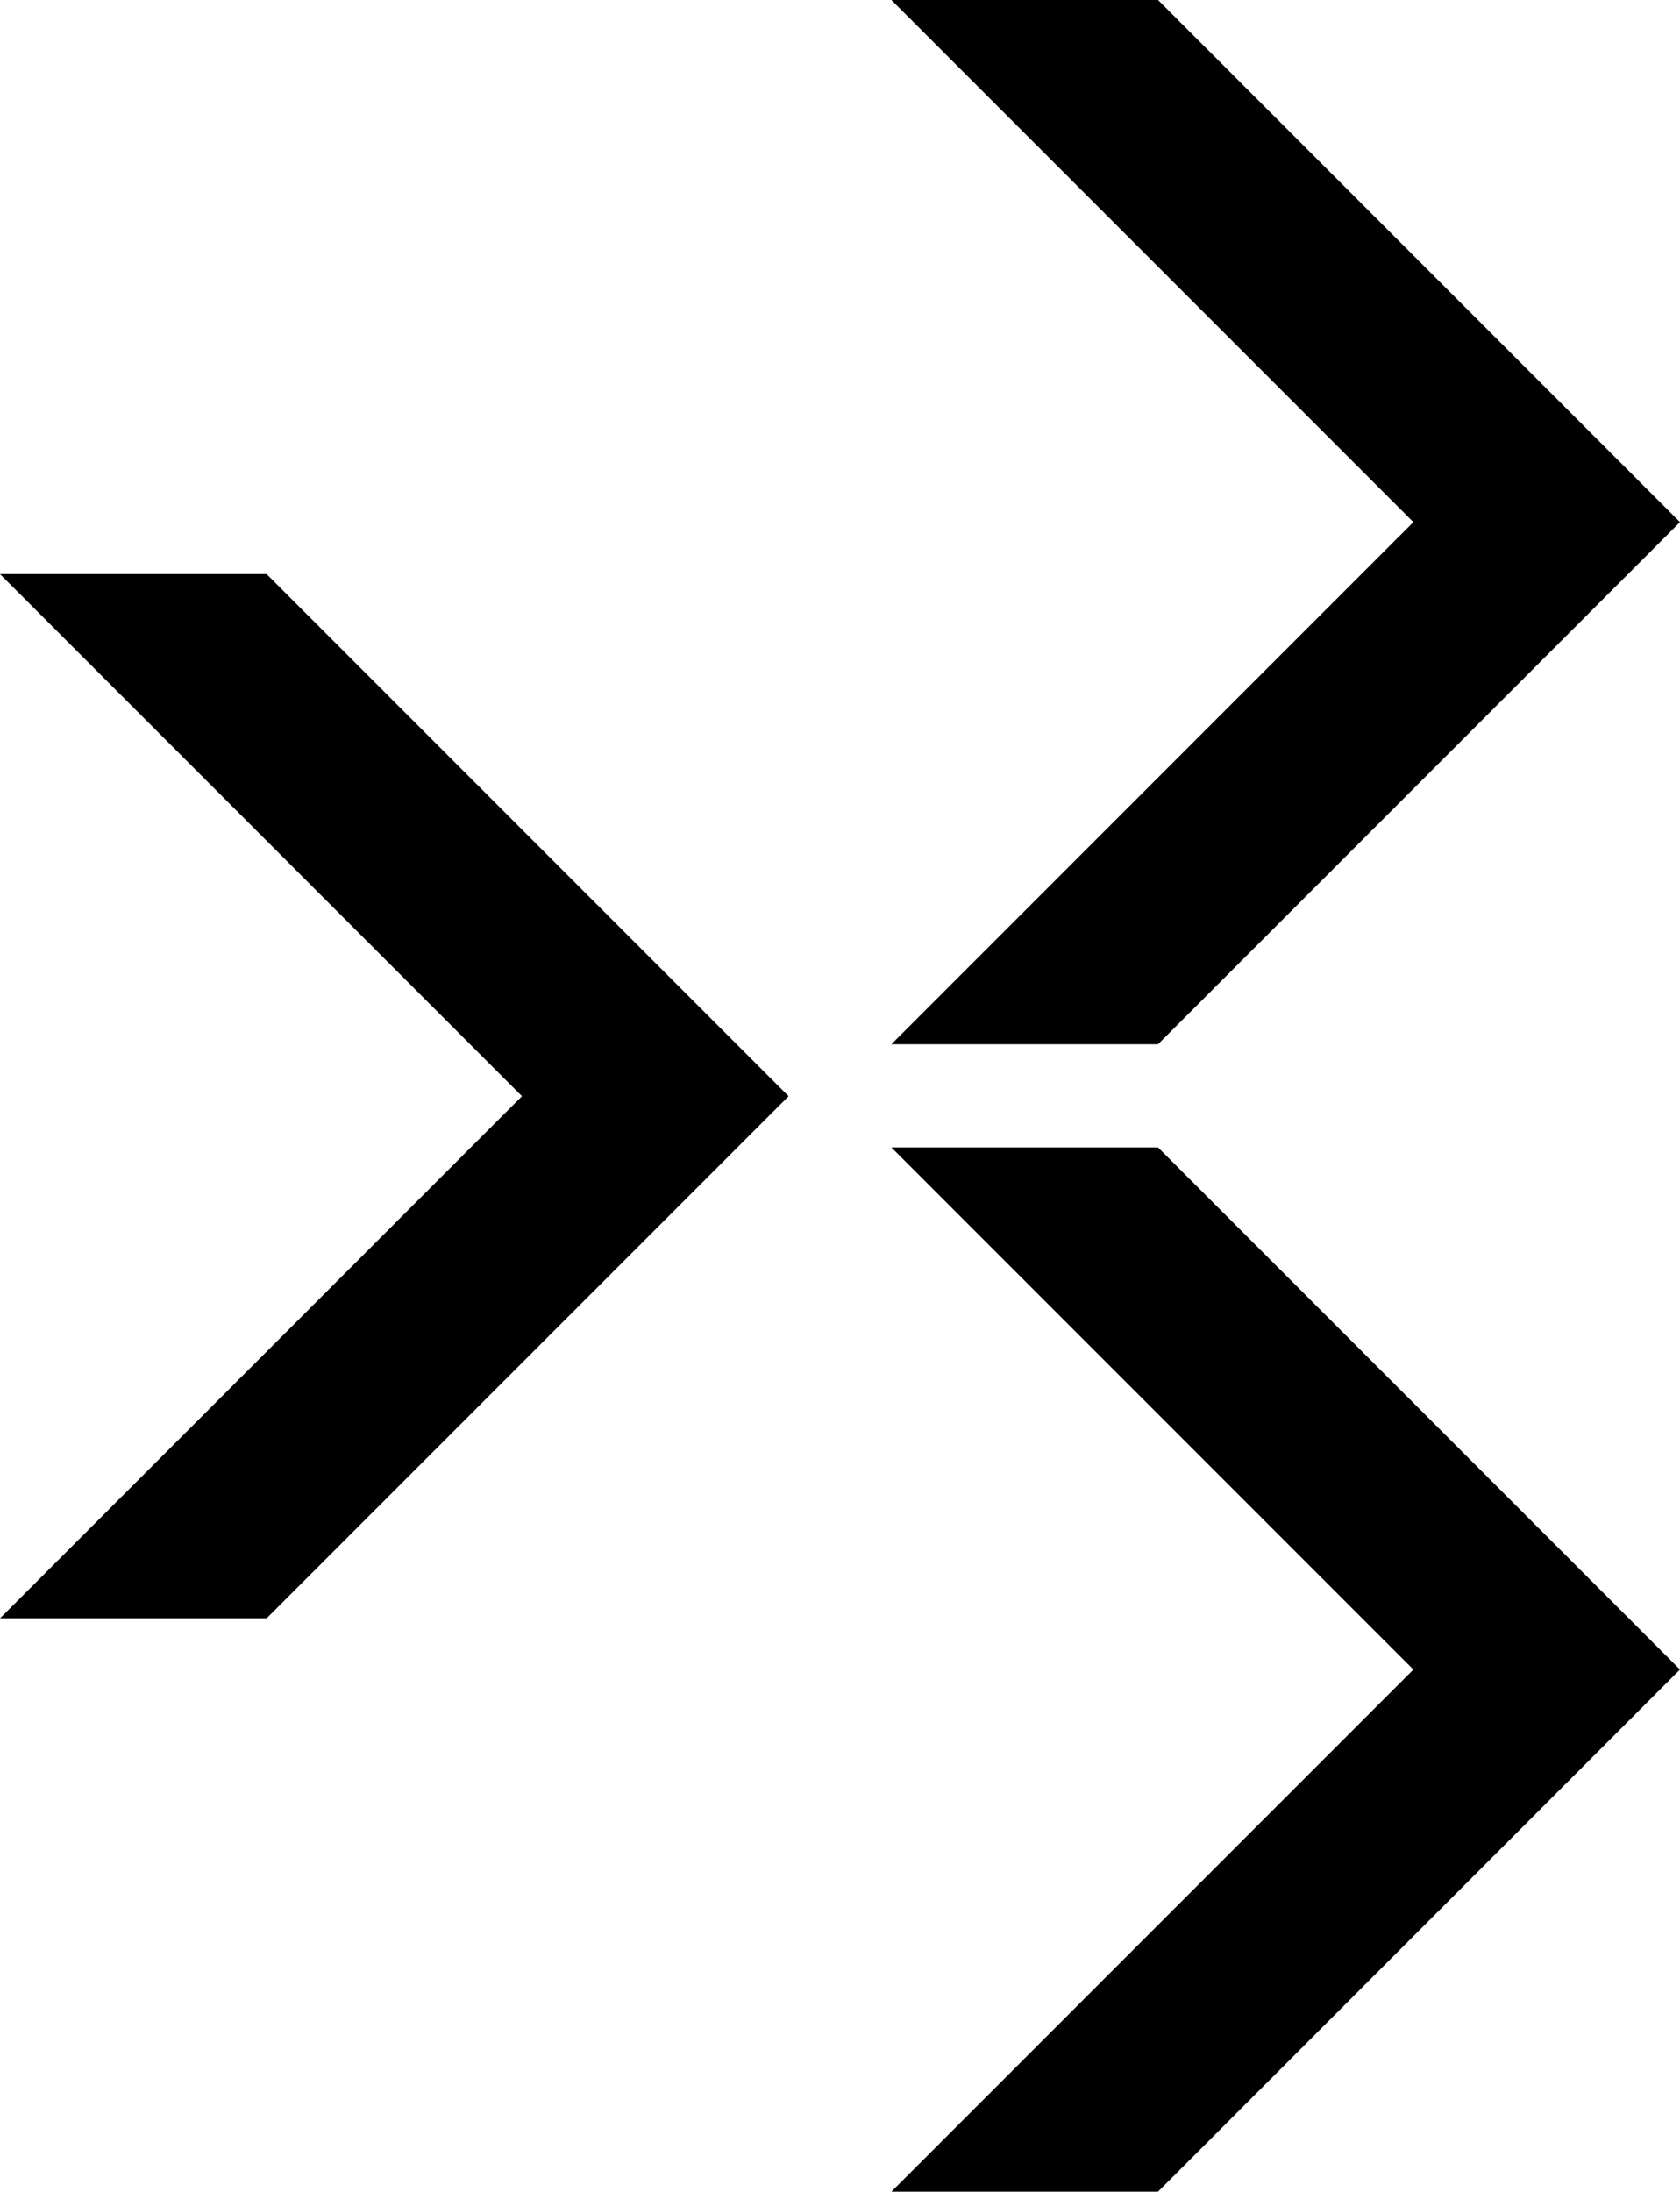 <?xml version="1.0" encoding="UTF-8"?><svg id="b" xmlns="http://www.w3.org/2000/svg" viewBox="0 0 46.25 60.32"><g id="c"><polygon points="21.71 30.17 7.34 15.8 0 15.8 0 15.8 14.37 30.17 0 44.54 7.34 44.54 21.71 30.17"/><polygon points="46.25 14.37 31.88 0 24.54 0 24.54 0 38.91 14.37 24.54 28.74 31.88 28.74 46.25 14.37"/><polygon points="46.25 45.95 31.88 31.58 24.54 31.58 24.54 31.58 38.91 45.95 24.54 60.32 31.88 60.32 46.25 45.95"/></g></svg>